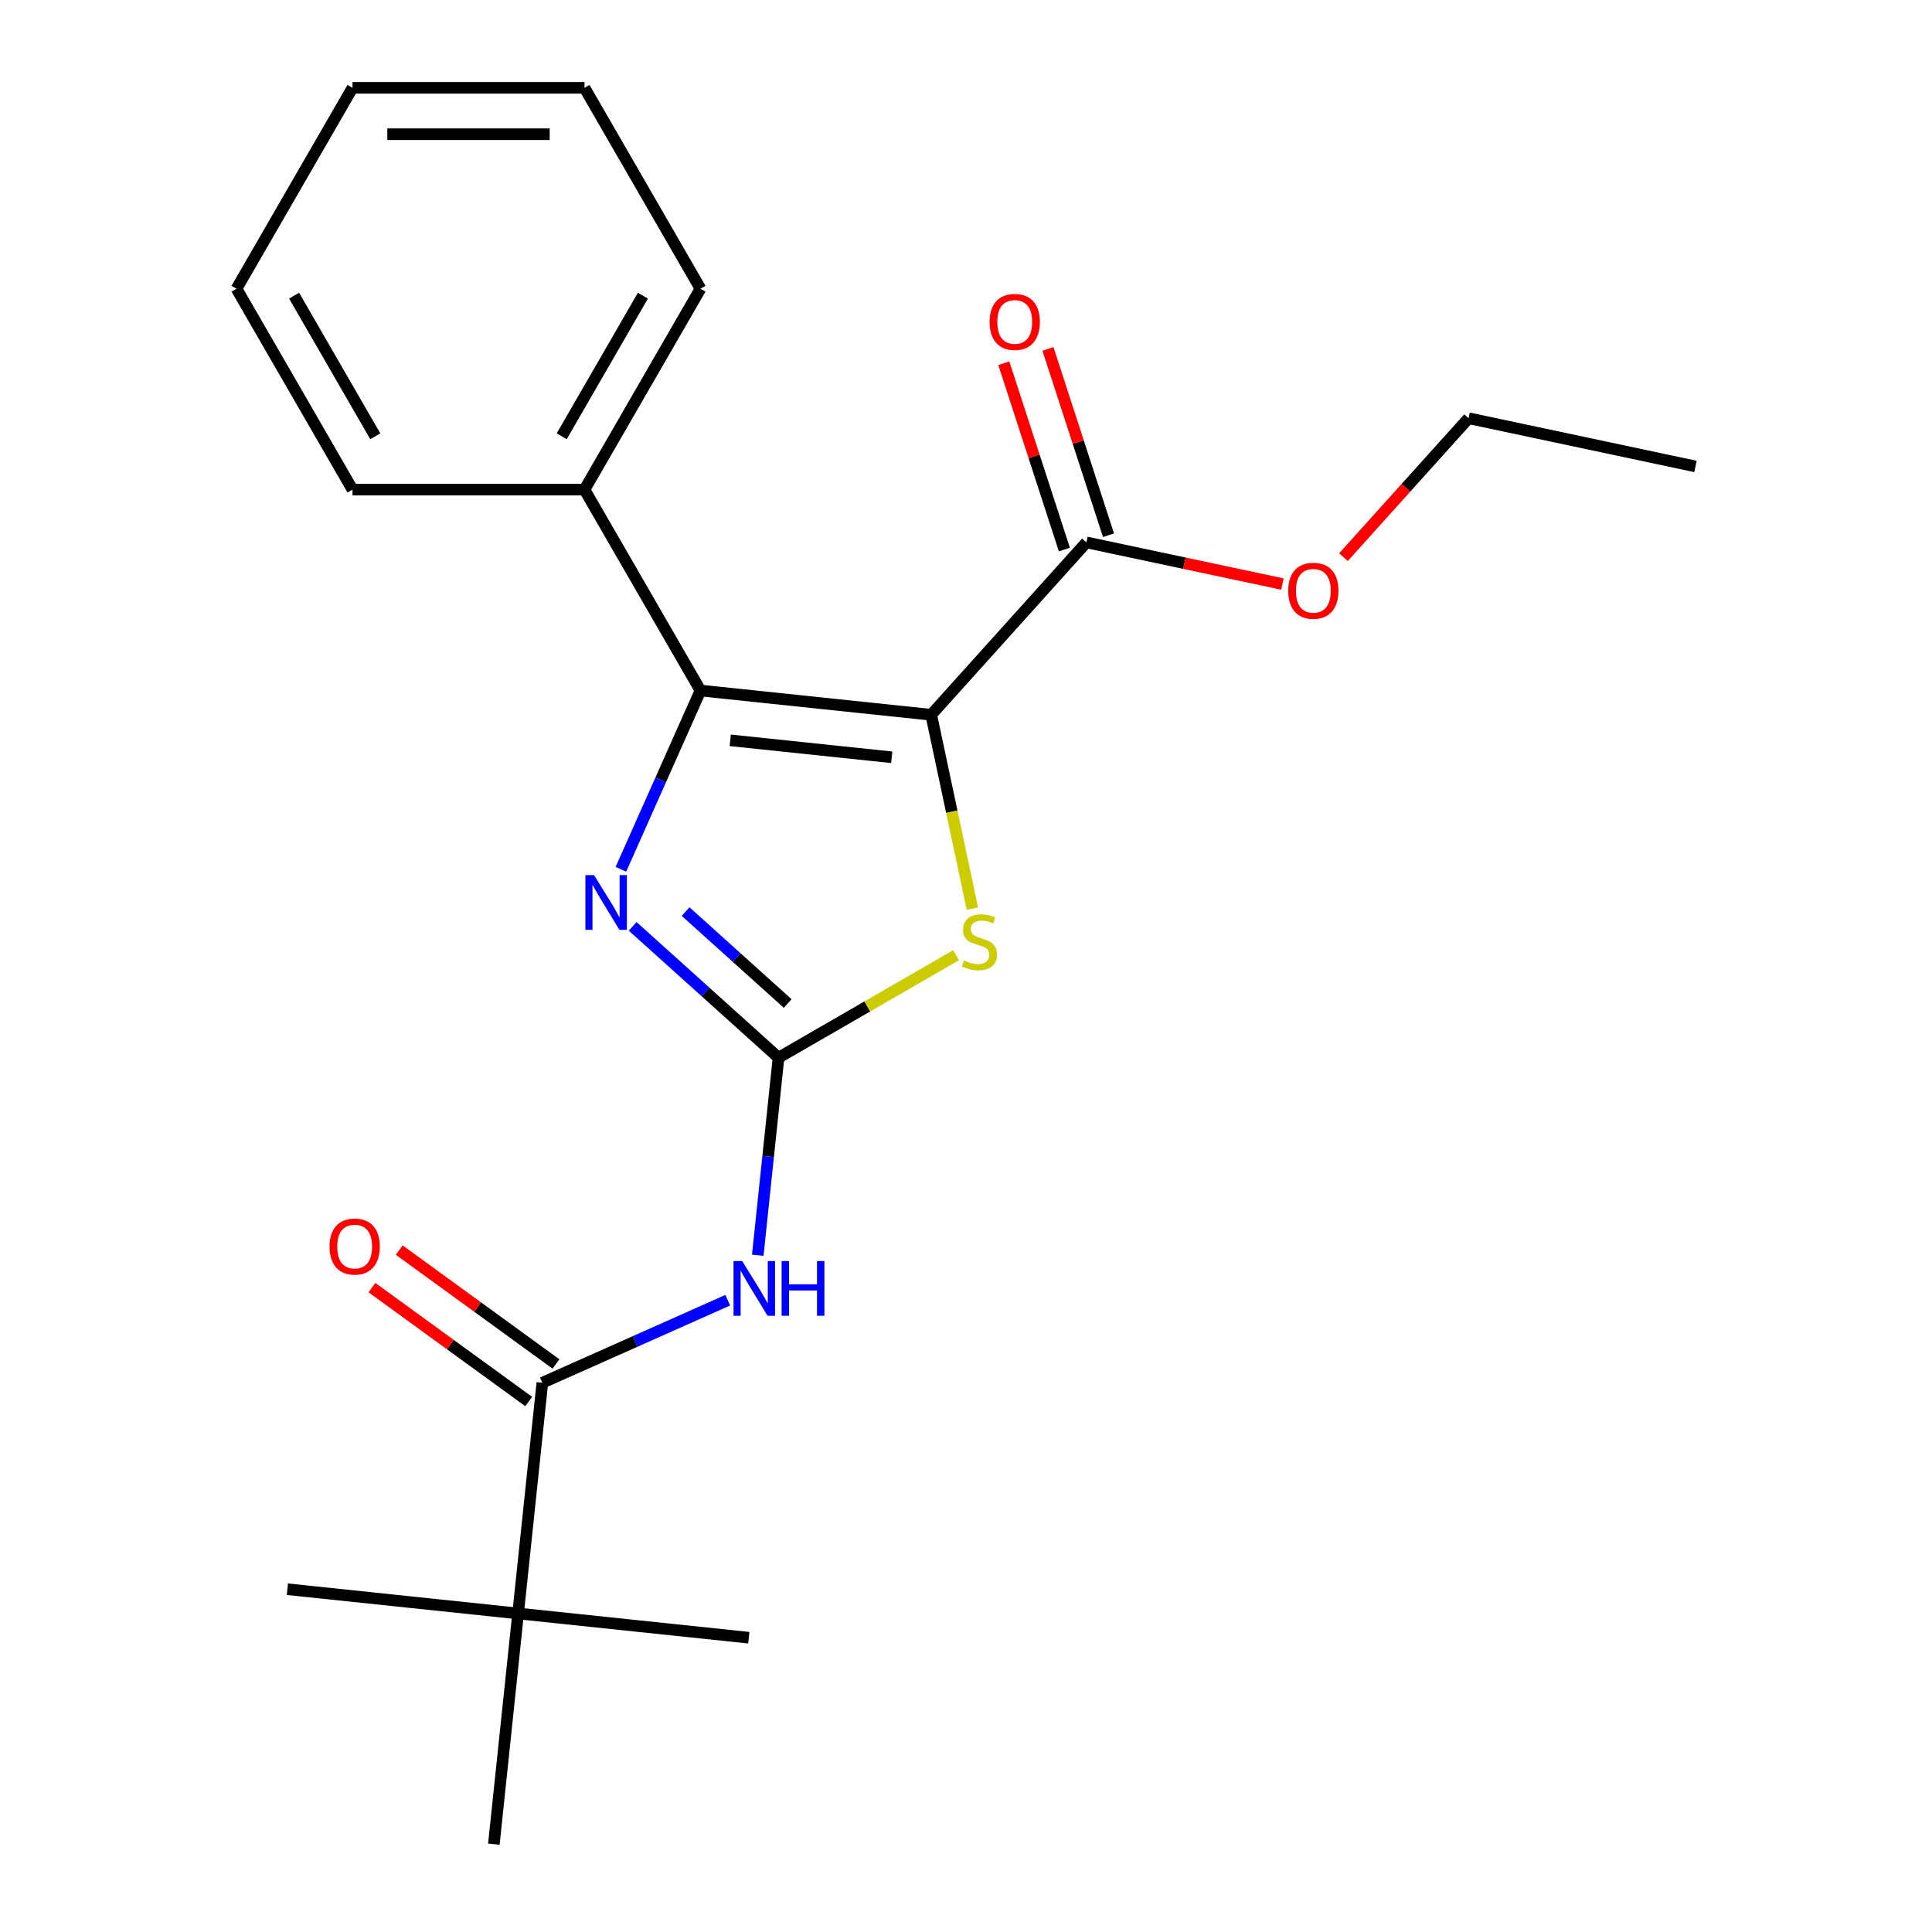 <?xml version='1.0' encoding='iso-8859-1'?>
<svg version='1.1' baseProfile='full'
              xmlns='http://www.w3.org/2000/svg'
                      xmlns:rdkit='http://www.rdkit.org/xml'
                      xmlns:xlink='http://www.w3.org/1999/xlink'
                  xml:space='preserve'
width='1000px' height='1000px' viewBox='0 0 1000 1000'>
<!-- END OF HEADER -->
<rect style='opacity:1.0;fill:#FFFFFF;stroke:none' width='1000' height='1000' x='0' y='0'> </rect>
<path class='bond-1' d='M 481.987,369.969 L 362.57,357.417' style='fill:none;fill-rule:evenodd;stroke:#000000;stroke-width:6px;stroke-linecap:butt;stroke-linejoin:miter;stroke-opacity:1' />
<path class='bond-1' d='M 461.564,391.969 L 377.972,383.183' style='fill:none;fill-rule:evenodd;stroke:#000000;stroke-width:6px;stroke-linecap:butt;stroke-linejoin:miter;stroke-opacity:1' />
<path class='bond-3' d='M 481.987,369.969 L 492.65,420.133' style='fill:none;fill-rule:evenodd;stroke:#000000;stroke-width:6px;stroke-linecap:butt;stroke-linejoin:miter;stroke-opacity:1' />
<path class='bond-3' d='M 492.65,420.133 L 503.312,470.297' style='fill:none;fill-rule:evenodd;stroke:#CCCC00;stroke-width:6px;stroke-linecap:butt;stroke-linejoin:miter;stroke-opacity:1' />
<path class='bond-6' d='M 481.987,369.969 L 562.332,280.736' style='fill:none;fill-rule:evenodd;stroke:#000000;stroke-width:6px;stroke-linecap:butt;stroke-linejoin:miter;stroke-opacity:1' />
<path class='bond-0' d='M 402.964,547.456 L 448.917,520.926' style='fill:none;fill-rule:evenodd;stroke:#000000;stroke-width:6px;stroke-linecap:butt;stroke-linejoin:miter;stroke-opacity:1' />
<path class='bond-0' d='M 448.917,520.926 L 494.87,494.395' style='fill:none;fill-rule:evenodd;stroke:#CCCC00;stroke-width:6px;stroke-linecap:butt;stroke-linejoin:miter;stroke-opacity:1' />
<path class='bond-4' d='M 402.964,547.456 L 397.59,598.584' style='fill:none;fill-rule:evenodd;stroke:#000000;stroke-width:6px;stroke-linecap:butt;stroke-linejoin:miter;stroke-opacity:1' />
<path class='bond-4' d='M 397.59,598.584 L 392.217,649.711' style='fill:none;fill-rule:evenodd;stroke:#0000FF;stroke-width:6px;stroke-linecap:butt;stroke-linejoin:miter;stroke-opacity:1' />
<path class='bond-22' d='M 402.964,547.456 L 365.219,513.47' style='fill:none;fill-rule:evenodd;stroke:#000000;stroke-width:6px;stroke-linecap:butt;stroke-linejoin:miter;stroke-opacity:1' />
<path class='bond-22' d='M 365.219,513.47 L 327.473,479.484' style='fill:none;fill-rule:evenodd;stroke:#0000FF;stroke-width:6px;stroke-linecap:butt;stroke-linejoin:miter;stroke-opacity:1' />
<path class='bond-22' d='M 407.71,519.414 L 381.288,495.624' style='fill:none;fill-rule:evenodd;stroke:#000000;stroke-width:6px;stroke-linecap:butt;stroke-linejoin:miter;stroke-opacity:1' />
<path class='bond-22' d='M 381.288,495.624 L 354.866,471.833' style='fill:none;fill-rule:evenodd;stroke:#0000FF;stroke-width:6px;stroke-linecap:butt;stroke-linejoin:miter;stroke-opacity:1' />
<path class='bond-2' d='M 362.57,357.417 L 341.971,403.683' style='fill:none;fill-rule:evenodd;stroke:#000000;stroke-width:6px;stroke-linecap:butt;stroke-linejoin:miter;stroke-opacity:1' />
<path class='bond-2' d='M 341.971,403.683 L 321.372,449.949' style='fill:none;fill-rule:evenodd;stroke:#0000FF;stroke-width:6px;stroke-linecap:butt;stroke-linejoin:miter;stroke-opacity:1' />
<path class='bond-8' d='M 362.57,357.417 L 302.533,253.43' style='fill:none;fill-rule:evenodd;stroke:#000000;stroke-width:6px;stroke-linecap:butt;stroke-linejoin:miter;stroke-opacity:1' />
<path class='bond-5' d='M 376.671,672.991 L 328.695,694.352' style='fill:none;fill-rule:evenodd;stroke:#0000FF;stroke-width:6px;stroke-linecap:butt;stroke-linejoin:miter;stroke-opacity:1' />
<path class='bond-5' d='M 328.695,694.352 L 280.719,715.712' style='fill:none;fill-rule:evenodd;stroke:#000000;stroke-width:6px;stroke-linecap:butt;stroke-linejoin:miter;stroke-opacity:1' />
<path class='bond-7' d='M 280.719,715.712 L 268.168,835.129' style='fill:none;fill-rule:evenodd;stroke:#000000;stroke-width:6px;stroke-linecap:butt;stroke-linejoin:miter;stroke-opacity:1' />
<path class='bond-9' d='M 287.777,705.998 L 247.207,676.522' style='fill:none;fill-rule:evenodd;stroke:#000000;stroke-width:6px;stroke-linecap:butt;stroke-linejoin:miter;stroke-opacity:1' />
<path class='bond-9' d='M 247.207,676.522 L 206.637,647.046' style='fill:none;fill-rule:evenodd;stroke:#FF0000;stroke-width:6px;stroke-linecap:butt;stroke-linejoin:miter;stroke-opacity:1' />
<path class='bond-9' d='M 273.661,725.426 L 233.091,695.95' style='fill:none;fill-rule:evenodd;stroke:#000000;stroke-width:6px;stroke-linecap:butt;stroke-linejoin:miter;stroke-opacity:1' />
<path class='bond-9' d='M 233.091,695.95 L 192.521,666.474' style='fill:none;fill-rule:evenodd;stroke:#FF0000;stroke-width:6px;stroke-linecap:butt;stroke-linejoin:miter;stroke-opacity:1' />
<path class='bond-10' d='M 573.752,277.025 L 558.085,228.807' style='fill:none;fill-rule:evenodd;stroke:#000000;stroke-width:6px;stroke-linecap:butt;stroke-linejoin:miter;stroke-opacity:1' />
<path class='bond-10' d='M 558.085,228.807 L 542.418,180.589' style='fill:none;fill-rule:evenodd;stroke:#FF0000;stroke-width:6px;stroke-linecap:butt;stroke-linejoin:miter;stroke-opacity:1' />
<path class='bond-10' d='M 550.913,284.446 L 535.246,236.228' style='fill:none;fill-rule:evenodd;stroke:#000000;stroke-width:6px;stroke-linecap:butt;stroke-linejoin:miter;stroke-opacity:1' />
<path class='bond-10' d='M 535.246,236.228 L 519.579,188.01' style='fill:none;fill-rule:evenodd;stroke:#FF0000;stroke-width:6px;stroke-linecap:butt;stroke-linejoin:miter;stroke-opacity:1' />
<path class='bond-11' d='M 562.332,280.736 L 613.057,291.518' style='fill:none;fill-rule:evenodd;stroke:#000000;stroke-width:6px;stroke-linecap:butt;stroke-linejoin:miter;stroke-opacity:1' />
<path class='bond-11' d='M 613.057,291.518 L 663.781,302.299' style='fill:none;fill-rule:evenodd;stroke:#FF0000;stroke-width:6px;stroke-linecap:butt;stroke-linejoin:miter;stroke-opacity:1' />
<path class='bond-12' d='M 268.168,835.129 L 148.751,822.577' style='fill:none;fill-rule:evenodd;stroke:#000000;stroke-width:6px;stroke-linecap:butt;stroke-linejoin:miter;stroke-opacity:1' />
<path class='bond-13' d='M 268.168,835.129 L 387.585,847.68' style='fill:none;fill-rule:evenodd;stroke:#000000;stroke-width:6px;stroke-linecap:butt;stroke-linejoin:miter;stroke-opacity:1' />
<path class='bond-14' d='M 268.168,835.129 L 255.617,954.545' style='fill:none;fill-rule:evenodd;stroke:#000000;stroke-width:6px;stroke-linecap:butt;stroke-linejoin:miter;stroke-opacity:1' />
<path class='bond-15' d='M 302.533,253.43 L 362.57,149.442' style='fill:none;fill-rule:evenodd;stroke:#000000;stroke-width:6px;stroke-linecap:butt;stroke-linejoin:miter;stroke-opacity:1' />
<path class='bond-15' d='M 290.741,225.824 L 332.767,153.033' style='fill:none;fill-rule:evenodd;stroke:#000000;stroke-width:6px;stroke-linecap:butt;stroke-linejoin:miter;stroke-opacity:1' />
<path class='bond-16' d='M 302.533,253.43 L 182.458,253.43' style='fill:none;fill-rule:evenodd;stroke:#000000;stroke-width:6px;stroke-linecap:butt;stroke-linejoin:miter;stroke-opacity:1' />
<path class='bond-17' d='M 695.38,288.379 L 727.754,252.423' style='fill:none;fill-rule:evenodd;stroke:#FF0000;stroke-width:6px;stroke-linecap:butt;stroke-linejoin:miter;stroke-opacity:1' />
<path class='bond-17' d='M 727.754,252.423 L 760.128,216.468' style='fill:none;fill-rule:evenodd;stroke:#000000;stroke-width:6px;stroke-linecap:butt;stroke-linejoin:miter;stroke-opacity:1' />
<path class='bond-20' d='M 362.57,149.442 L 302.533,45.455' style='fill:none;fill-rule:evenodd;stroke:#000000;stroke-width:6px;stroke-linecap:butt;stroke-linejoin:miter;stroke-opacity:1' />
<path class='bond-19' d='M 182.458,253.43 L 122.421,149.442' style='fill:none;fill-rule:evenodd;stroke:#000000;stroke-width:6px;stroke-linecap:butt;stroke-linejoin:miter;stroke-opacity:1' />
<path class='bond-19' d='M 194.25,225.824 L 152.224,153.033' style='fill:none;fill-rule:evenodd;stroke:#000000;stroke-width:6px;stroke-linecap:butt;stroke-linejoin:miter;stroke-opacity:1' />
<path class='bond-18' d='M 760.128,216.468 L 877.579,241.433' style='fill:none;fill-rule:evenodd;stroke:#000000;stroke-width:6px;stroke-linecap:butt;stroke-linejoin:miter;stroke-opacity:1' />
<path class='bond-21' d='M 122.421,149.442 L 182.458,45.455' style='fill:none;fill-rule:evenodd;stroke:#000000;stroke-width:6px;stroke-linecap:butt;stroke-linejoin:miter;stroke-opacity:1' />
<path class='bond-23' d='M 302.533,45.455 L 182.458,45.455' style='fill:none;fill-rule:evenodd;stroke:#000000;stroke-width:6px;stroke-linecap:butt;stroke-linejoin:miter;stroke-opacity:1' />
<path class='bond-23' d='M 284.522,69.469 L 200.469,69.469' style='fill:none;fill-rule:evenodd;stroke:#000000;stroke-width:6px;stroke-linecap:butt;stroke-linejoin:miter;stroke-opacity:1' />
<path  class='atom-3' d='M 307.471 452.951
L 316.751 467.951
Q 317.671 469.431, 319.151 472.111
Q 320.631 474.791, 320.711 474.951
L 320.711 452.951
L 324.471 452.951
L 324.471 481.271
L 320.591 481.271
L 310.631 464.871
Q 309.471 462.951, 308.231 460.751
Q 307.031 458.551, 306.671 457.871
L 306.671 481.271
L 302.991 481.271
L 302.991 452.951
L 307.471 452.951
' fill='#0000FF'/>
<path  class='atom-4' d='M 498.952 497.139
Q 499.272 497.259, 500.592 497.819
Q 501.912 498.379, 503.352 498.739
Q 504.832 499.059, 506.272 499.059
Q 508.952 499.059, 510.512 497.779
Q 512.072 496.459, 512.072 494.179
Q 512.072 492.619, 511.272 491.659
Q 510.512 490.699, 509.312 490.179
Q 508.112 489.659, 506.112 489.059
Q 503.592 488.299, 502.072 487.579
Q 500.592 486.859, 499.512 485.339
Q 498.472 483.819, 498.472 481.259
Q 498.472 477.699, 500.872 475.499
Q 503.312 473.299, 508.112 473.299
Q 511.392 473.299, 515.112 474.859
L 514.192 477.939
Q 510.792 476.539, 508.232 476.539
Q 505.472 476.539, 503.952 477.699
Q 502.432 478.819, 502.472 480.779
Q 502.472 482.299, 503.232 483.219
Q 504.032 484.139, 505.152 484.659
Q 506.312 485.179, 508.232 485.779
Q 510.792 486.579, 512.312 487.379
Q 513.832 488.179, 514.912 489.819
Q 516.032 491.419, 516.032 494.179
Q 516.032 498.099, 513.392 500.219
Q 510.792 502.299, 506.432 502.299
Q 503.912 502.299, 501.992 501.739
Q 500.112 501.219, 497.872 500.299
L 498.952 497.139
' fill='#CCCC00'/>
<path  class='atom-5' d='M 384.153 652.713
L 393.433 667.713
Q 394.353 669.193, 395.833 671.873
Q 397.313 674.553, 397.393 674.713
L 397.393 652.713
L 401.153 652.713
L 401.153 681.033
L 397.273 681.033
L 387.313 664.633
Q 386.153 662.713, 384.913 660.513
Q 383.713 658.313, 383.353 657.633
L 383.353 681.033
L 379.673 681.033
L 379.673 652.713
L 384.153 652.713
' fill='#0000FF'/>
<path  class='atom-5' d='M 404.553 652.713
L 408.393 652.713
L 408.393 664.753
L 422.873 664.753
L 422.873 652.713
L 426.713 652.713
L 426.713 681.033
L 422.873 681.033
L 422.873 667.953
L 408.393 667.953
L 408.393 681.033
L 404.553 681.033
L 404.553 652.713
' fill='#0000FF'/>
<path  class='atom-10' d='M 170.577 645.214
Q 170.577 638.414, 173.937 634.614
Q 177.297 630.814, 183.577 630.814
Q 189.857 630.814, 193.217 634.614
Q 196.577 638.414, 196.577 645.214
Q 196.577 652.094, 193.177 656.014
Q 189.777 659.894, 183.577 659.894
Q 177.337 659.894, 173.937 656.014
Q 170.577 652.134, 170.577 645.214
M 183.577 656.694
Q 187.897 656.694, 190.217 653.814
Q 192.577 650.894, 192.577 645.214
Q 192.577 639.654, 190.217 636.854
Q 187.897 634.014, 183.577 634.014
Q 179.257 634.014, 176.897 636.814
Q 174.577 639.614, 174.577 645.214
Q 174.577 650.934, 176.897 653.814
Q 179.257 656.694, 183.577 656.694
' fill='#FF0000'/>
<path  class='atom-11' d='M 512.227 166.618
Q 512.227 159.818, 515.587 156.018
Q 518.947 152.218, 525.227 152.218
Q 531.507 152.218, 534.867 156.018
Q 538.227 159.818, 538.227 166.618
Q 538.227 173.498, 534.827 177.418
Q 531.427 181.298, 525.227 181.298
Q 518.987 181.298, 515.587 177.418
Q 512.227 173.538, 512.227 166.618
M 525.227 178.098
Q 529.547 178.098, 531.867 175.218
Q 534.227 172.298, 534.227 166.618
Q 534.227 161.058, 531.867 158.258
Q 529.547 155.418, 525.227 155.418
Q 520.907 155.418, 518.547 158.218
Q 516.227 161.018, 516.227 166.618
Q 516.227 172.338, 518.547 175.218
Q 520.907 178.098, 525.227 178.098
' fill='#FF0000'/>
<path  class='atom-12' d='M 666.783 305.781
Q 666.783 298.981, 670.143 295.181
Q 673.503 291.381, 679.783 291.381
Q 686.063 291.381, 689.423 295.181
Q 692.783 298.981, 692.783 305.781
Q 692.783 312.661, 689.383 316.581
Q 685.983 320.461, 679.783 320.461
Q 673.543 320.461, 670.143 316.581
Q 666.783 312.701, 666.783 305.781
M 679.783 317.261
Q 684.103 317.261, 686.423 314.381
Q 688.783 311.461, 688.783 305.781
Q 688.783 300.221, 686.423 297.421
Q 684.103 294.581, 679.783 294.581
Q 675.463 294.581, 673.103 297.381
Q 670.783 300.181, 670.783 305.781
Q 670.783 311.501, 673.103 314.381
Q 675.463 317.261, 679.783 317.261
' fill='#FF0000'/>
</svg>
